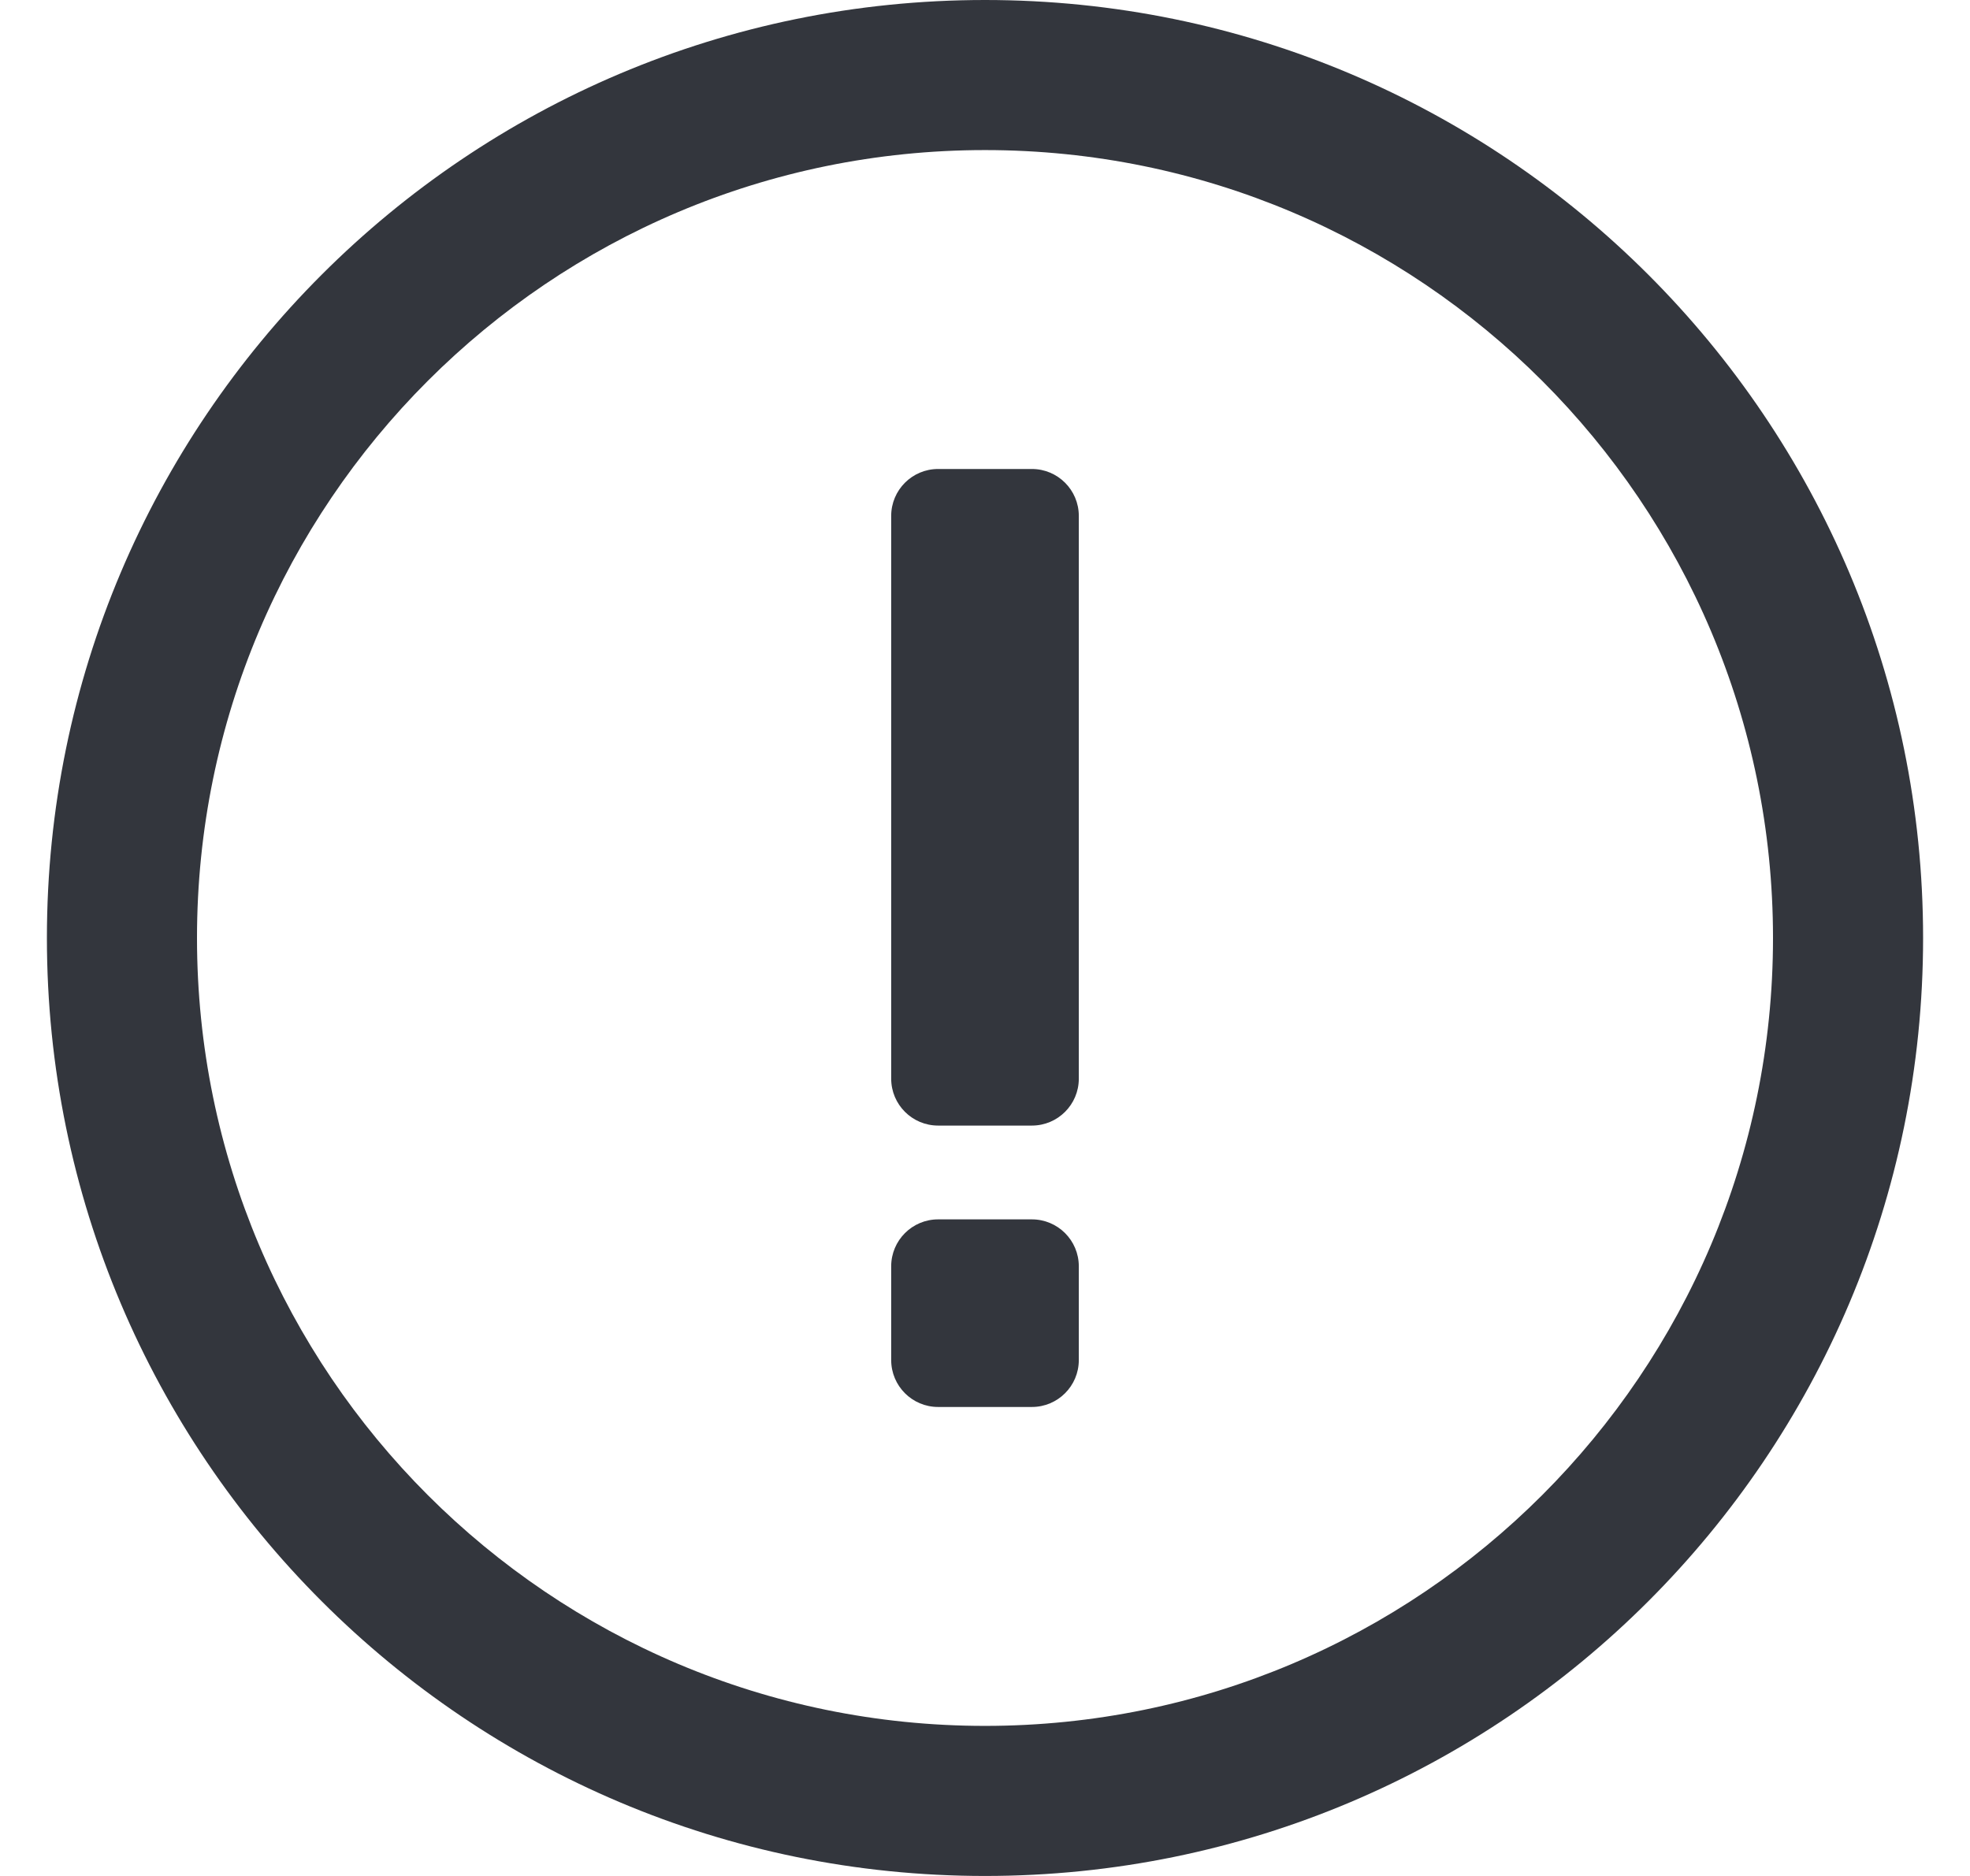 <svg width="21" height="20" viewBox="0 0 21 20" fill="none" xmlns="http://www.w3.org/2000/svg">
<path d="M10.5 0C16.023 0 20.5 4.477 20.5 10C20.5 15.523 16.023 20 10.5 20C4.977 20 0.5 15.523 0.5 10C0.5 4.477 4.977 0 10.5 0ZM10.5 1.6C5.861 1.6 2.1 5.361 2.1 10C2.1 14.639 5.861 18.4 10.5 18.4C15.139 18.4 18.9 14.639 18.9 10C18.9 5.361 15.139 1.6 10.5 1.6ZM11 13C11.276 13 11.5 13.224 11.5 13.5V14.5C11.5 14.776 11.276 15 11 15H10C9.724 15 9.5 14.776 9.5 14.5V13.5C9.5 13.224 9.724 13 10 13H11ZM11 5C11.276 5 11.5 5.224 11.5 5.5V11.5C11.5 11.776 11.276 12 11 12H10C9.724 12 9.5 11.776 9.5 11.5V5.5C9.5 5.224 9.724 5 10 5H11Z" fill="#33363D"/>
</svg>
